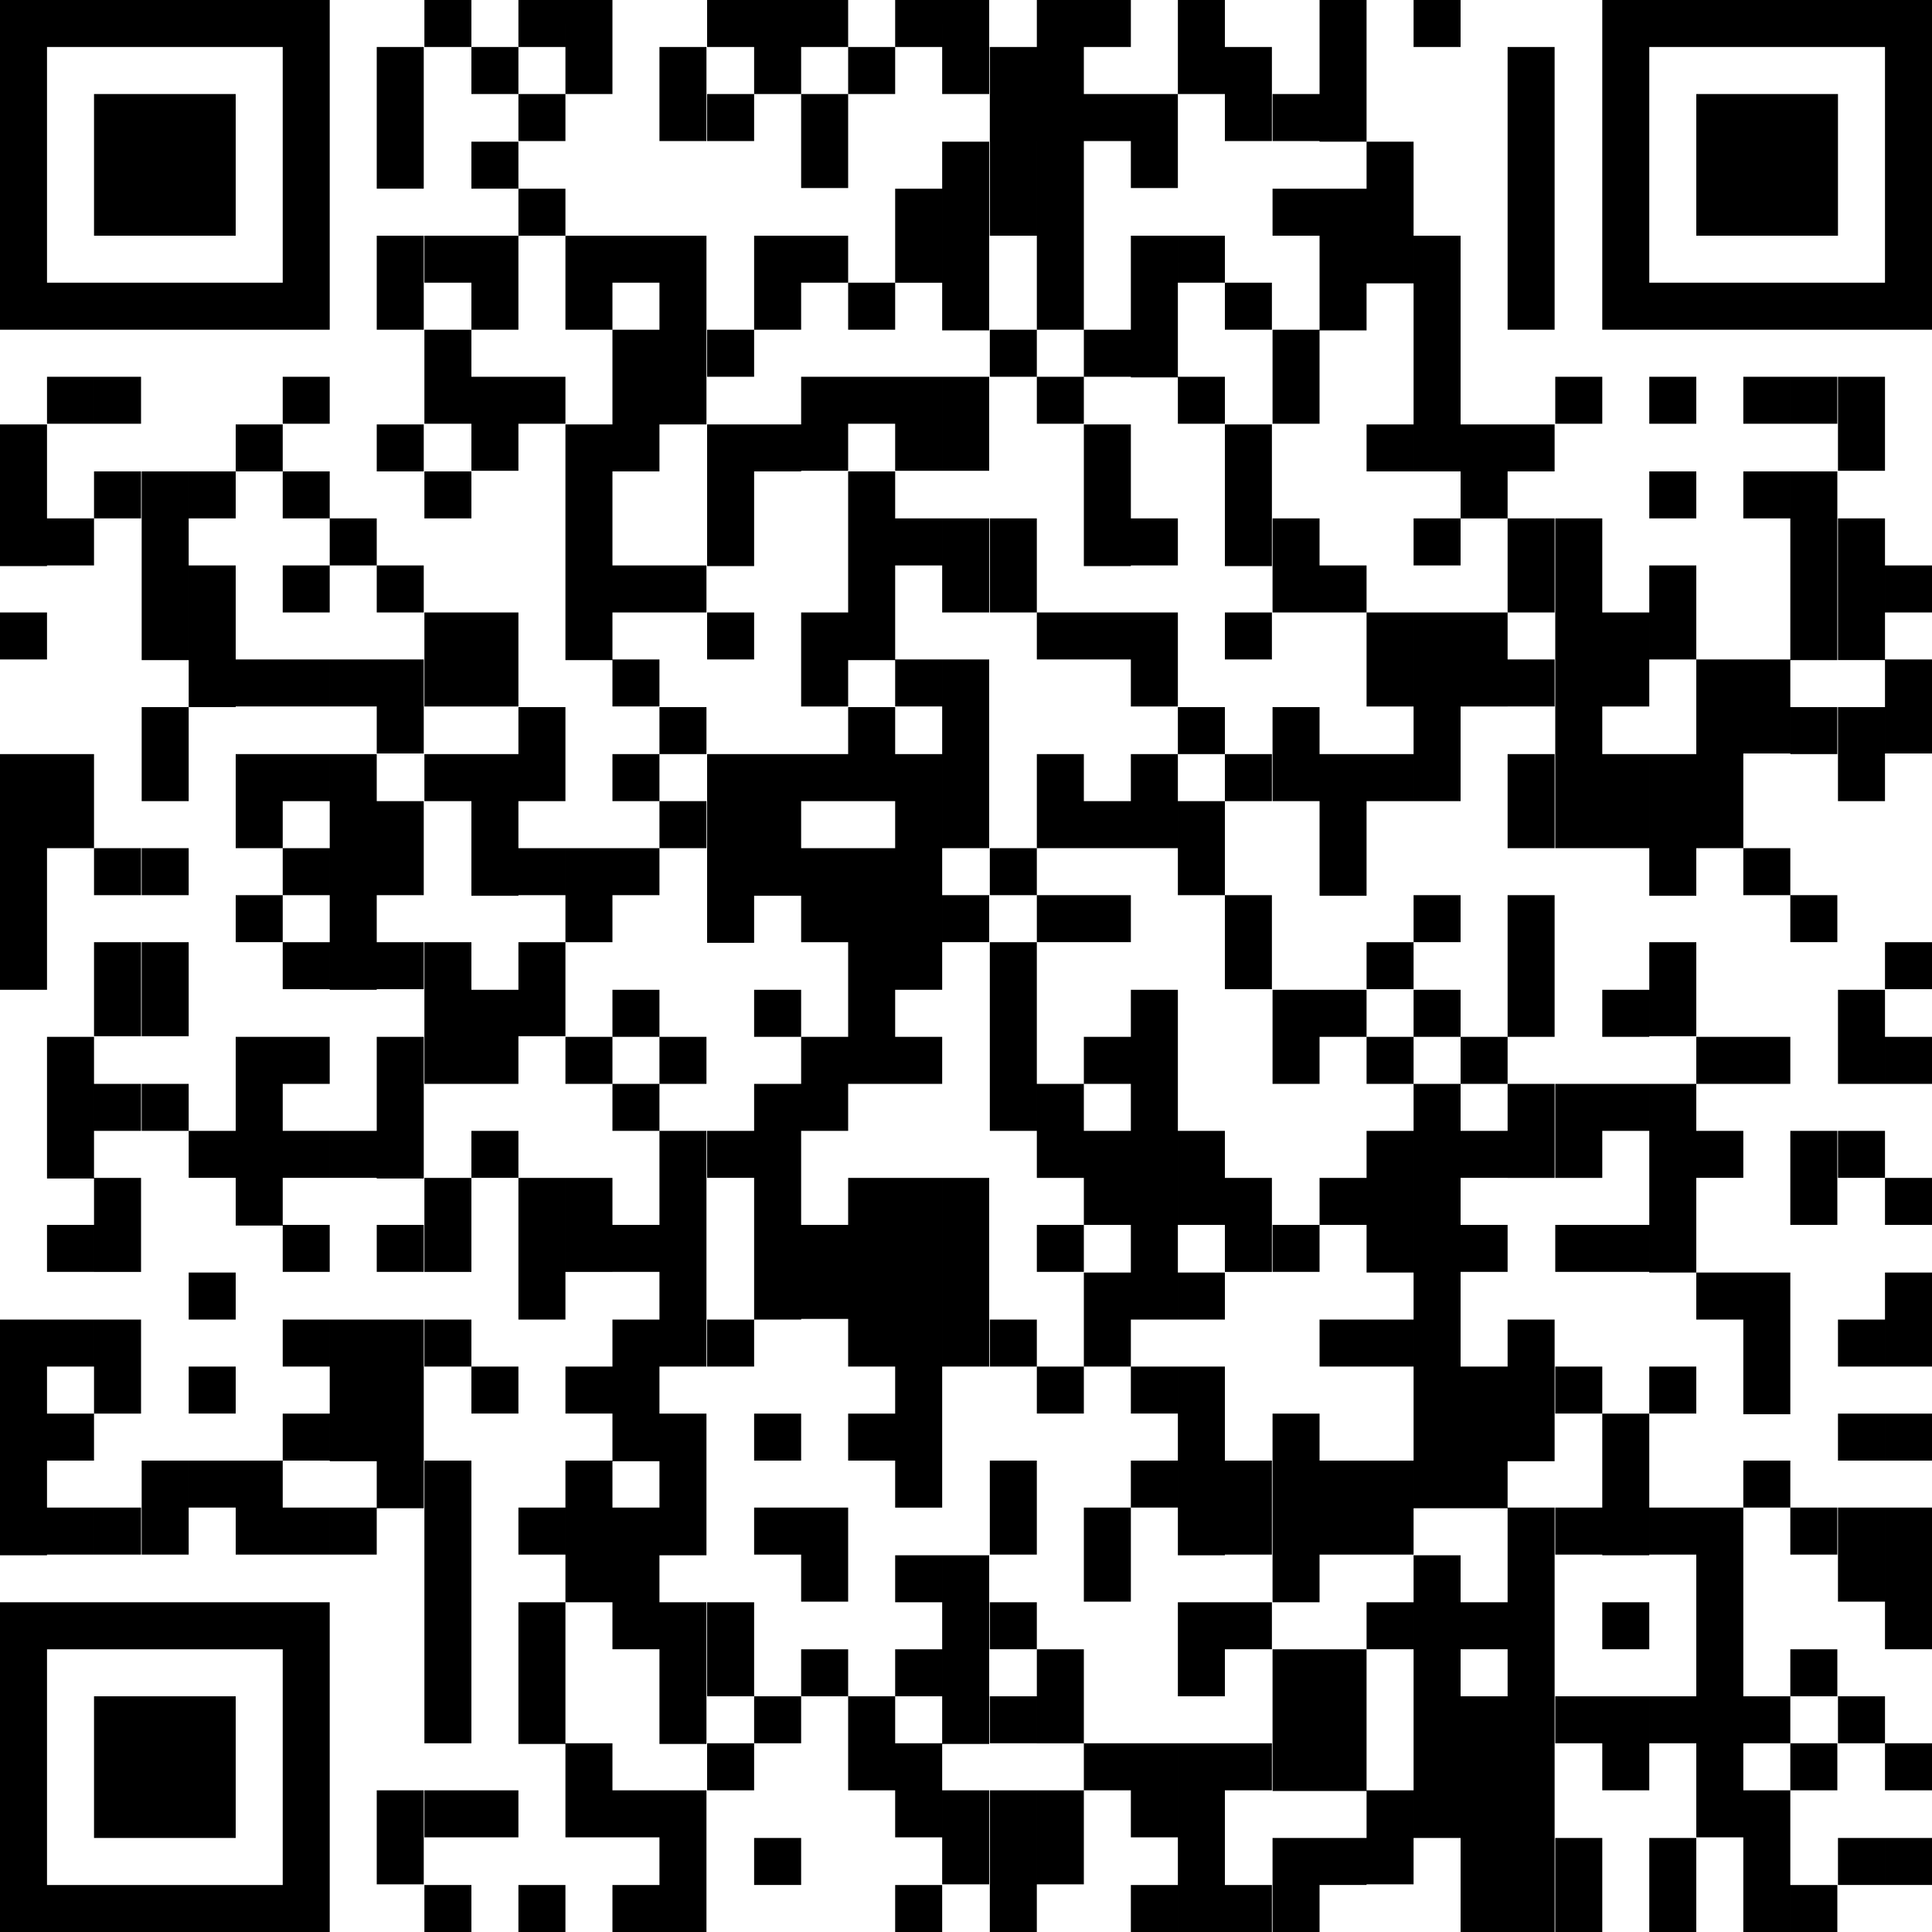 <?xml version="1.0" encoding="UTF-8"?>
<svg id="Layer_1" xmlns="http://www.w3.org/2000/svg" xmlns:xlink="http://www.w3.org/1999/xlink" version="1.1" viewBox="0 0 300 300">
  <!-- Generator: Adobe Illustrator 29.1.0, SVG Export Plug-In . SVG Version: 2.1.0 Build 142)  -->
  <defs>
    <style>
      .st0 {
        fill: none;
      }

      .st1 {
        clip-path: url(#clippath);
      }
    </style>
    <clipPath id="clippath">
      <path class="st0" d="M248.8,0v51.2h51.2V0h-51.2ZM256.1,7.3h36.6v36.6h-36.6V7.3ZM219.5,0v7.3h7.3V0h-7.3ZM204.9,0v22h7.3V0h-7.3ZM182.9,0v14.6h7.3V0h-7.3ZM168.3,0v7.3h7.3V0h-7.3ZM161,0v51.2h7.3V0h-7.3ZM146.3,0v14.6h7.3V0h-7.3ZM139,0v7.3h7.3V0h-7.3ZM124.4,0v7.3h7.3V0h-7.3ZM117.1,0v14.6h7.3V0h-7.3ZM109.8,0v7.3h7.3V0h-7.3ZM87.8,0v14.6h7.3V0h-7.3ZM80.5,0v7.3h7.3V0h-7.3ZM65.9,0v7.3h7.3V0h-7.3ZM0,0v51.2h51.2V0H0ZM7.3,7.3h36.6v36.6H7.3V7.3ZM234.1,7.3v43.9h7.3V7.3h-7.3ZM190.2,7.3v14.6h7.3V7.3h-7.3ZM153.7,7.3v29.3h7.3V7.3h-7.3ZM131.7,7.3v7.3h7.3v-7.3h-7.3ZM102.4,7.3v14.6h7.3V7.3h-7.3ZM73.2,7.3v7.3h7.3v-7.3h-7.3ZM58.5,7.3v22h7.3V7.3h-7.3ZM263.4,14.6v22h22V14.6h-22ZM197.6,14.6v7.3h7.3v-7.3h-7.3ZM175.6,14.6v14.6h7.3v-14.6h-7.3ZM168.3,14.6v7.3h7.3v-7.3h-7.3ZM124.4,14.6v14.6h7.3v-14.6h-7.3ZM109.8,14.6v7.3h7.3v-7.3h-7.3ZM80.5,14.6v7.3h7.3v-7.3h-7.3ZM14.6,14.6v22h22V14.6H14.6ZM212.2,22v22h7.3v-22h-7.3ZM146.3,22v29.3h7.3v-29.3h-7.3ZM73.2,22v7.3h7.3v-7.3h-7.3ZM204.9,29.3v22h7.3v-22h-7.3ZM197.6,29.3v7.3h7.3v-7.3h-7.3ZM139,29.3v14.6h7.3v-14.6h-7.3ZM80.5,29.3v7.3h7.3v-7.3h-7.3ZM219.5,36.6v36.6h7.3v-36.6h-7.3ZM182.9,36.6v7.3h7.3v-7.3h-7.3ZM175.6,36.6v22h7.3v-22h-7.3ZM124.4,36.6v7.3h7.3v-7.3h-7.3ZM117.1,36.6v14.6h7.3v-14.6h-7.3ZM102.4,36.6v29.3h7.3v-29.3h-7.3ZM95.1,36.6v7.3h7.3v-7.3h-7.3ZM87.8,36.6v14.6h7.3v-14.6h-7.3ZM73.2,36.6v14.6h7.3v-14.6h-7.3ZM65.9,36.6v7.3h7.3v-7.3h-7.3ZM58.5,36.6v14.6h7.3v-14.6h-7.3ZM190.2,43.9v7.3h7.3v-7.3h-7.3ZM131.7,43.9v7.3h7.3v-7.3h-7.3ZM197.6,51.2v14.6h7.3v-14.6h-7.3ZM168.3,51.2v7.3h7.3v-7.3h-7.3ZM153.7,51.2v7.3h7.3v-7.3h-7.3ZM109.8,51.2v7.3h7.3v-7.3h-7.3ZM95.1,51.2v22h7.3v-22h-7.3ZM65.9,51.2v14.6h7.3v-14.6h-7.3ZM285.4,58.5v14.6h7.3v-14.6h-7.3ZM278,58.5v7.3h7.3v-7.3h-7.3ZM270.7,58.5v7.3h7.3v-7.3h-7.3ZM256.1,58.5v7.3h7.3v-7.3h-7.3ZM241.5,58.5v7.3h7.3v-7.3h-7.3ZM182.9,58.5v7.3h7.3v-7.3h-7.3ZM161,58.5v7.3h7.3v-7.3h-7.3ZM146.3,58.5v14.6h7.3v-14.6h-7.3ZM139,58.5v14.6h7.3v-14.6h-7.3ZM131.7,58.5v7.3h7.3v-7.3h-7.3ZM124.4,58.5v14.6h7.3v-14.6h-7.3ZM80.5,58.5v7.3h7.3v-7.3h-7.3ZM73.2,58.5v14.6h7.3v-14.6h-7.3ZM43.9,58.5v7.3h7.3v-7.3h-7.3ZM14.6,58.5v7.3h7.3v-7.3h-7.3ZM7.3,58.5v7.3h7.3v-7.3h-7.3ZM234.1,65.9v7.3h7.3v-7.3h-7.3ZM226.8,65.9v14.6h7.3v-14.6h-7.3ZM212.2,65.9v7.3h7.3v-7.3h-7.3ZM190.2,65.9v22h7.3v-22h-7.3ZM168.3,65.9v22h7.3v-22h-7.3ZM117.1,65.9v7.3h7.3v-7.3h-7.3ZM109.8,65.9v22h7.3v-22h-7.3ZM87.8,65.9v36.6h7.3v-36.6h-7.3ZM58.5,65.9v7.3h7.3v-7.3h-7.3ZM36.6,65.9v7.3h7.3v-7.3h-7.3ZM0,65.9v22h7.3v-22H0ZM278,73.2v29.3h7.3v-29.3h-7.3ZM270.7,73.2v7.3h7.3v-7.3h-7.3ZM256.1,73.2v7.3h7.3v-7.3h-7.3ZM131.7,73.2v29.3h7.3v-29.3h-7.3ZM65.9,73.2v7.3h7.3v-7.3h-7.3ZM43.9,73.2v7.3h7.3v-7.3h-7.3ZM29.3,73.2v7.3h7.3v-7.3h-7.3ZM22,73.2v29.3h7.3v-29.3h-7.3ZM14.6,73.2v7.3h7.3v-7.3h-7.3ZM285.4,80.5v22h7.3v-22h-7.3ZM241.5,80.5v51.2h7.3v-51.2h-7.3ZM234.1,80.5v14.6h7.3v-14.6h-7.3ZM219.5,80.5v7.3h7.3v-7.3h-7.3ZM197.6,80.5v14.6h7.3v-14.6h-7.3ZM175.6,80.5v7.3h7.3v-7.3h-7.3ZM153.7,80.5v14.6h7.3v-14.6h-7.3ZM146.3,80.5v14.6h7.3v-14.6h-7.3ZM139,80.5v7.3h7.3v-7.3h-7.3ZM51.2,80.5v7.3h7.3v-7.3h-7.3ZM7.3,80.5v7.3h7.3v-7.3h-7.3ZM292.7,87.8v7.3h7.3v-7.3h-7.3ZM256.1,87.8v14.6h7.3v-14.6h-7.3ZM204.9,87.8v7.3h7.3v-7.3h-7.3ZM102.4,87.8v7.3h7.3v-7.3h-7.3ZM95.1,87.8v7.3h7.3v-7.3h-7.3ZM58.5,87.8v7.3h7.3v-7.3h-7.3ZM43.9,87.8v7.3h7.3v-7.3h-7.3ZM29.3,87.8v22h7.3v-22h-7.3ZM248.8,95.1v14.6h7.3v-14.6h-7.3ZM226.8,95.1v14.6h7.3v-14.6h-7.3ZM219.5,95.1v29.3h7.3v-29.3h-7.3ZM212.2,95.1v14.6h7.3v-14.6h-7.3ZM190.2,95.1v7.3h7.3v-7.3h-7.3ZM175.6,95.1v14.6h7.3v-14.6h-7.3ZM168.3,95.1v7.3h7.3v-7.3h-7.3ZM161,95.1v7.3h7.3v-7.3h-7.3ZM124.4,95.1v14.6h7.3v-14.6h-7.3ZM109.8,95.1v7.3h7.3v-7.3h-7.3ZM73.2,95.1v14.6h7.3v-14.6h-7.3ZM65.9,95.1v14.6h7.3v-14.6h-7.3ZM0,95.1v7.3h7.3v-7.3H0ZM292.7,102.4v14.6h7.3v-14.6h-7.3ZM270.7,102.4v14.6h7.3v-14.6h-7.3ZM263.4,102.4v29.3h7.3v-29.3h-7.3ZM234.1,102.4v7.3h7.3v-7.3h-7.3ZM146.3,102.4v29.3h7.3v-29.3h-7.3ZM139,102.4v7.3h7.3v-7.3h-7.3ZM95.1,102.4v7.3h7.3v-7.3h-7.3ZM58.5,102.4v14.6h7.3v-14.6h-7.3ZM51.2,102.4v7.3h7.3v-7.3h-7.3ZM43.9,102.4v7.3h7.3v-7.3h-7.3ZM36.6,102.4v7.3h7.3v-7.3h-7.3ZM285.4,109.8v14.6h7.3v-14.6h-7.3ZM278,109.8v7.3h7.3v-7.3h-7.3ZM197.6,109.8v14.6h7.3v-14.6h-7.3ZM182.9,109.8v7.3h7.3v-7.3h-7.3ZM131.7,109.8v14.6h7.3v-14.6h-7.3ZM102.4,109.8v7.3h7.3v-7.3h-7.3ZM80.5,109.8v14.6h7.3v-14.6h-7.3ZM22,109.8v14.6h7.3v-14.6h-7.3ZM256.1,117.1v22h7.3v-22h-7.3ZM248.8,117.1v14.6h7.3v-14.6h-7.3ZM234.1,117.1v14.6h7.3v-14.6h-7.3ZM212.2,117.1v7.3h7.3v-7.3h-7.3ZM204.9,117.1v22h7.3v-22h-7.3ZM190.2,117.1v7.3h7.3v-7.3h-7.3ZM175.6,117.1v14.6h7.3v-14.6h-7.3ZM161,117.1v14.6h7.3v-14.6h-7.3ZM139,117.1v36.6h7.3v-36.6h-7.3ZM124.4,117.1v7.3h7.3v-7.3h-7.3ZM117.1,117.1v22h7.3v-22h-7.3ZM109.8,117.1v29.3h7.3v-29.3h-7.3ZM95.1,117.1v7.3h7.3v-7.3h-7.3ZM73.2,117.1v22h7.3v-22h-7.3ZM65.9,117.1v7.3h7.3v-7.3h-7.3ZM51.2,117.1v36.6h7.3v-36.6h-7.3ZM43.9,117.1v7.3h7.3v-7.3h-7.3ZM36.6,117.1v14.6h7.3v-14.6h-7.3ZM7.3,117.1v14.6h7.3v-14.6h-7.3ZM0,117.1v36.6h7.3v-36.6H0ZM182.9,124.4v14.6h7.3v-14.6h-7.3ZM168.3,124.4v7.3h7.3v-7.3h-7.3ZM102.4,124.4v7.3h7.3v-7.3h-7.3ZM58.5,124.4v14.6h7.3v-14.6h-7.3ZM270.7,131.7v7.3h7.3v-7.3h-7.3ZM153.7,131.7v7.3h7.3v-7.3h-7.3ZM131.7,131.7v36.6h7.3v-36.6h-7.3ZM124.4,131.7v14.6h7.3v-14.6h-7.3ZM95.1,131.7v7.3h7.3v-7.3h-7.3ZM87.8,131.7v14.6h7.3v-14.6h-7.3ZM80.5,131.7v7.3h7.3v-7.3h-7.3ZM43.9,131.7v7.3h7.3v-7.3h-7.3ZM22,131.7v7.3h7.3v-7.3h-7.3ZM14.6,131.7v7.3h7.3v-7.3h-7.3ZM278,139v7.3h7.3v-7.3h-7.3ZM234.1,139v22h7.3v-22h-7.3ZM219.5,139v7.3h7.3v-7.3h-7.3ZM190.2,139v14.6h7.3v-14.6h-7.3ZM168.3,139v7.3h7.3v-7.3h-7.3ZM161,139v7.3h7.3v-7.3h-7.3ZM146.3,139v7.3h7.3v-7.3h-7.3ZM36.6,139v7.3h7.3v-7.3h-7.3ZM292.7,146.3v7.3h7.3v-7.3h-7.3ZM256.1,146.3v14.6h7.3v-14.6h-7.3ZM212.2,146.3v7.3h7.3v-7.3h-7.3ZM153.7,146.3v29.3h7.3v-29.3h-7.3ZM80.5,146.3v14.6h7.3v-14.6h-7.3ZM65.9,146.3v22h7.3v-22h-7.3ZM58.5,146.3v7.3h7.3v-7.3h-7.3ZM43.9,146.3v7.3h7.3v-7.3h-7.3ZM22,146.3v14.6h7.3v-14.6h-7.3ZM14.6,146.3v14.6h7.3v-14.6h-7.3ZM285.4,153.7v14.6h7.3v-14.6h-7.3ZM248.8,153.7v7.3h7.3v-7.3h-7.3ZM219.5,153.7v7.3h7.3v-7.3h-7.3ZM204.9,153.7v7.3h7.3v-7.3h-7.3ZM197.6,153.7v14.6h7.3v-14.6h-7.3ZM175.6,153.7v51.2h7.3v-51.2h-7.3ZM117.1,153.7v7.3h7.3v-7.3h-7.3ZM95.1,153.7v7.3h7.3v-7.3h-7.3ZM73.2,153.7v14.6h7.3v-14.6h-7.3ZM292.7,161v7.3h7.3v-7.3h-7.3ZM270.7,161v7.3h7.3v-7.3h-7.3ZM263.4,161v7.3h7.3v-7.3h-7.3ZM226.8,161v7.3h7.3v-7.3h-7.3ZM212.2,161v7.3h7.3v-7.3h-7.3ZM168.3,161v7.3h7.3v-7.3h-7.3ZM139,161v7.3h7.3v-7.3h-7.3ZM124.4,161v14.6h7.3v-14.6h-7.3ZM102.4,161v7.3h7.3v-7.3h-7.3ZM87.8,161v7.3h7.3v-7.3h-7.3ZM58.5,161v22h7.3v-22h-7.3ZM43.9,161v7.3h7.3v-7.3h-7.3ZM36.6,161v29.3h7.3v-29.3h-7.3ZM7.3,161v22h7.3v-22h-7.3ZM256.1,168.3v29.3h7.3v-29.3h-7.3ZM248.8,168.3v7.3h7.3v-7.3h-7.3ZM241.5,168.3v14.6h7.3v-14.6h-7.3ZM234.1,168.3v14.6h7.3v-14.6h-7.3ZM219.5,168.3v65.9h7.3v-65.9h-7.3ZM161,168.3v14.6h7.3v-14.6h-7.3ZM117.1,168.3v36.6h7.3v-36.6h-7.3ZM95.1,168.3v7.3h7.3v-7.3h-7.3ZM22,168.3v7.3h7.3v-7.3h-7.3ZM14.6,168.3v7.3h7.3v-7.3h-7.3ZM285.4,175.6v7.3h7.3v-7.3h-7.3ZM278,175.6v14.6h7.3v-14.6h-7.3ZM263.4,175.6v7.3h7.3v-7.3h-7.3ZM226.8,175.6v7.3h7.3v-7.3h-7.3ZM212.2,175.6v22h7.3v-22h-7.3ZM182.9,175.6v14.6h7.3v-14.6h-7.3ZM168.3,175.6v14.6h7.3v-14.6h-7.3ZM109.8,175.6v7.3h7.3v-7.3h-7.3ZM102.4,175.6v36.6h7.3v-36.6h-7.3ZM73.2,175.6v7.3h7.3v-7.3h-7.3ZM51.2,175.6v7.3h7.3v-7.3h-7.3ZM43.9,175.6v7.3h7.3v-7.3h-7.3ZM29.3,175.6v7.3h7.3v-7.3h-7.3ZM292.7,182.9v7.3h7.3v-7.3h-7.3ZM204.9,182.9v7.3h7.3v-7.3h-7.3ZM190.2,182.9v14.6h7.3v-14.6h-7.3ZM146.3,182.9v29.3h7.3v-29.3h-7.3ZM139,182.9v51.2h7.3v-51.2h-7.3ZM131.7,182.9v29.3h7.3v-29.3h-7.3ZM87.8,182.9v14.6h7.3v-14.6h-7.3ZM80.5,182.9v22h7.3v-22h-7.3ZM65.9,182.9v14.6h7.3v-14.6h-7.3ZM14.6,182.9v14.6h7.3v-14.6h-7.3ZM248.8,190.2v7.3h7.3v-7.3h-7.3ZM241.5,190.2v7.3h7.3v-7.3h-7.3ZM226.8,190.2v7.3h7.3v-7.3h-7.3ZM197.6,190.2v7.3h7.3v-7.3h-7.3ZM161,190.2v7.3h7.3v-7.3h-7.3ZM124.4,190.2v14.6h7.3v-14.6h-7.3ZM95.1,190.2v7.3h7.3v-7.3h-7.3ZM58.5,190.2v7.3h7.3v-7.3h-7.3ZM43.9,190.2v7.3h7.3v-7.3h-7.3ZM7.3,190.2v7.3h7.3v-7.3h-7.3ZM292.7,197.6v14.6h7.3v-14.6h-7.3ZM270.7,197.6v22h7.3v-22h-7.3ZM263.4,197.6v7.3h7.3v-7.3h-7.3ZM182.9,197.6v7.3h7.3v-7.3h-7.3ZM168.3,197.6v14.6h7.3v-14.6h-7.3ZM29.3,197.6v7.3h7.3v-7.3h-7.3ZM285.4,204.9v7.3h7.3v-7.3h-7.3ZM234.1,204.9v22h7.3v-22h-7.3ZM212.2,204.9v7.3h7.3v-7.3h-7.3ZM204.9,204.9v7.3h7.3v-7.3h-7.3ZM153.7,204.9v7.3h7.3v-7.3h-7.3ZM109.8,204.9v7.3h7.3v-7.3h-7.3ZM95.1,204.9v22h7.3v-22h-7.3ZM65.9,204.9v7.3h7.3v-7.3h-7.3ZM58.5,204.9v29.3h7.3v-29.3h-7.3ZM51.2,204.9v22h7.3v-22h-7.3ZM43.9,204.9v7.3h7.3v-7.3h-7.3ZM14.6,204.9v14.6h7.3v-14.6h-7.3ZM7.3,204.9v7.3h7.3v-7.3h-7.3ZM0,204.9v36.6h7.3v-36.6H0ZM256.1,212.2v7.3h7.3v-7.3h-7.3ZM241.5,212.2v7.3h7.3v-7.3h-7.3ZM226.8,212.2v22h7.3v-22h-7.3ZM182.9,212.2v29.3h7.3v-29.3h-7.3ZM175.6,212.2v7.3h7.3v-7.3h-7.3ZM161,212.2v7.3h7.3v-7.3h-7.3ZM87.8,212.2v7.3h7.3v-7.3h-7.3ZM73.2,212.2v7.3h7.3v-7.3h-7.3ZM29.3,212.2v7.3h7.3v-7.3h-7.3ZM292.7,219.5v7.3h7.3v-7.3h-7.3ZM285.4,219.5v7.3h7.3v-7.3h-7.3ZM248.8,219.5v22h7.3v-22h-7.3ZM197.6,219.5v29.3h7.3v-29.3h-7.3ZM131.7,219.5v7.3h7.3v-7.3h-7.3ZM117.1,219.5v7.3h7.3v-7.3h-7.3ZM102.4,219.5v22h7.3v-22h-7.3ZM43.9,219.5v7.3h7.3v-7.3h-7.3ZM7.3,219.5v7.3h7.3v-7.3h-7.3ZM270.7,226.8v7.3h7.3v-7.3h-7.3ZM212.2,226.8v14.6h7.3v-14.6h-7.3ZM204.9,226.8v14.6h7.3v-14.6h-7.3ZM190.2,226.8v14.6h7.3v-14.6h-7.3ZM175.6,226.8v7.3h7.3v-7.3h-7.3ZM153.7,226.8v14.6h7.3v-14.6h-7.3ZM87.8,226.8v22h7.3v-22h-7.3ZM65.9,226.8v43.9h7.3v-43.9h-7.3ZM36.6,226.8v14.6h7.3v-14.6h-7.3ZM29.3,226.8v7.3h7.3v-7.3h-7.3ZM22,226.8v14.6h7.3v-14.6h-7.3ZM292.7,234.1v22h7.3v-22h-7.3ZM285.4,234.1v14.6h7.3v-14.6h-7.3ZM278,234.1v7.3h7.3v-7.3h-7.3ZM263.4,234.1v51.2h7.3v-51.2h-7.3ZM256.1,234.1v7.3h7.3v-7.3h-7.3ZM241.5,234.1v7.3h7.3v-7.3h-7.3ZM234.1,234.1v65.9h7.3v-65.9h-7.3ZM168.3,234.1v14.6h7.3v-14.6h-7.3ZM124.4,234.1v14.6h7.3v-14.6h-7.3ZM117.1,234.1v7.3h7.3v-7.3h-7.3ZM95.1,234.1v22h7.3v-22h-7.3ZM80.5,234.1v7.3h7.3v-7.3h-7.3ZM51.2,234.1v7.3h7.3v-7.3h-7.3ZM43.9,234.1v7.3h7.3v-7.3h-7.3ZM14.6,234.1v7.3h7.3v-7.3h-7.3ZM7.3,234.1v7.3h7.3v-7.3h-7.3ZM219.5,241.5v43.9h7.3v-43.9h-7.3ZM146.3,241.5v29.3h7.3v-29.3h-7.3ZM139,241.5v7.3h7.3v-7.3h-7.3ZM248.8,248.8v7.3h7.3v-7.3h-7.3ZM226.8,248.8v7.3h7.3v-7.3h-7.3ZM212.2,248.8v7.3h7.3v-7.3h-7.3ZM190.2,248.8v7.3h7.3v-7.3h-7.3ZM182.9,248.8v14.6h7.3v-14.6h-7.3ZM153.7,248.8v7.3h7.3v-7.3h-7.3ZM109.8,248.8v14.6h7.3v-14.6h-7.3ZM102.4,248.8v22h7.3v-22h-7.3ZM80.5,248.8v22h7.3v-22h-7.3ZM0,248.8v51.2h51.2v-51.2H0ZM7.3,256.1h36.6v36.6H7.3v-36.6ZM278,256.1v7.3h7.3v-7.3h-7.3ZM204.9,256.1v22h7.3v-22h-7.3ZM197.6,256.1v22h7.3v-22h-7.3ZM161,256.1v14.6h7.3v-14.6h-7.3ZM139,256.1v7.3h7.3v-7.3h-7.3ZM124.4,256.1v7.3h7.3v-7.3h-7.3ZM285.4,263.4v7.3h7.3v-7.3h-7.3ZM270.7,263.4v7.3h7.3v-7.3h-7.3ZM256.1,263.4v7.3h7.3v-7.3h-7.3ZM248.8,263.4v14.6h7.3v-14.6h-7.3ZM241.5,263.4v7.3h7.3v-7.3h-7.3ZM226.8,263.4v36.6h7.3v-36.6h-7.3ZM153.7,263.4v7.3h7.3v-7.3h-7.3ZM131.7,263.4v14.6h7.3v-14.6h-7.3ZM117.1,263.4v7.3h7.3v-7.3h-7.3ZM14.6,263.4v22h22v-22H14.6ZM292.7,270.7v7.3h7.3v-7.3h-7.3ZM278,270.7v7.3h7.3v-7.3h-7.3ZM190.2,270.7v7.3h7.3v-7.3h-7.3ZM182.9,270.7v29.3h7.3v-29.3h-7.3ZM175.6,270.7v14.6h7.3v-14.6h-7.3ZM168.3,270.7v7.3h7.3v-7.3h-7.3ZM139,270.7v14.6h7.3v-14.6h-7.3ZM109.8,270.7v7.3h7.3v-7.3h-7.3ZM87.8,270.7v14.6h7.3v-14.6h-7.3ZM270.7,278v22h7.3v-22h-7.3ZM212.2,278v14.6h7.3v-14.6h-7.3ZM161,278v14.6h7.3v-14.6h-7.3ZM153.7,278v22h7.3v-22h-7.3ZM146.3,278v14.6h7.3v-14.6h-7.3ZM102.4,278v22h7.3v-22h-7.3ZM95.1,278v7.3h7.3v-7.3h-7.3ZM73.2,278v7.3h7.3v-7.3h-7.3ZM65.9,278v7.3h7.3v-7.3h-7.3ZM58.5,278v14.6h7.3v-14.6h-7.3ZM292.7,285.4v7.3h7.3v-7.3h-7.3ZM285.4,285.4v7.3h7.3v-7.3h-7.3ZM256.1,285.4v14.6h7.3v-14.6h-7.3ZM241.5,285.4v14.6h7.3v-14.6h-7.3ZM204.9,285.4v7.3h7.3v-7.3h-7.3ZM197.6,285.4v14.6h7.3v-14.6h-7.3ZM117.1,285.4v7.3h7.3v-7.3h-7.3ZM278,292.7v7.3h7.3v-7.3h-7.3ZM190.2,292.7v7.3h7.3v-7.3h-7.3ZM175.6,292.7v7.3h7.3v-7.3h-7.3ZM139,292.7v7.3h7.3v-7.3h-7.3ZM95.1,292.7v7.3h7.3v-7.3h-7.3ZM80.5,292.7v7.3h7.3v-7.3h-7.3ZM65.9,292.7v7.3h7.3v-7.3h-7.3Z"/>
    </clipPath>
  </defs>
  <g class="st1">
    <rect x="-16" y="-16" width="332.6" height="332.6"/>
  </g>
</svg>